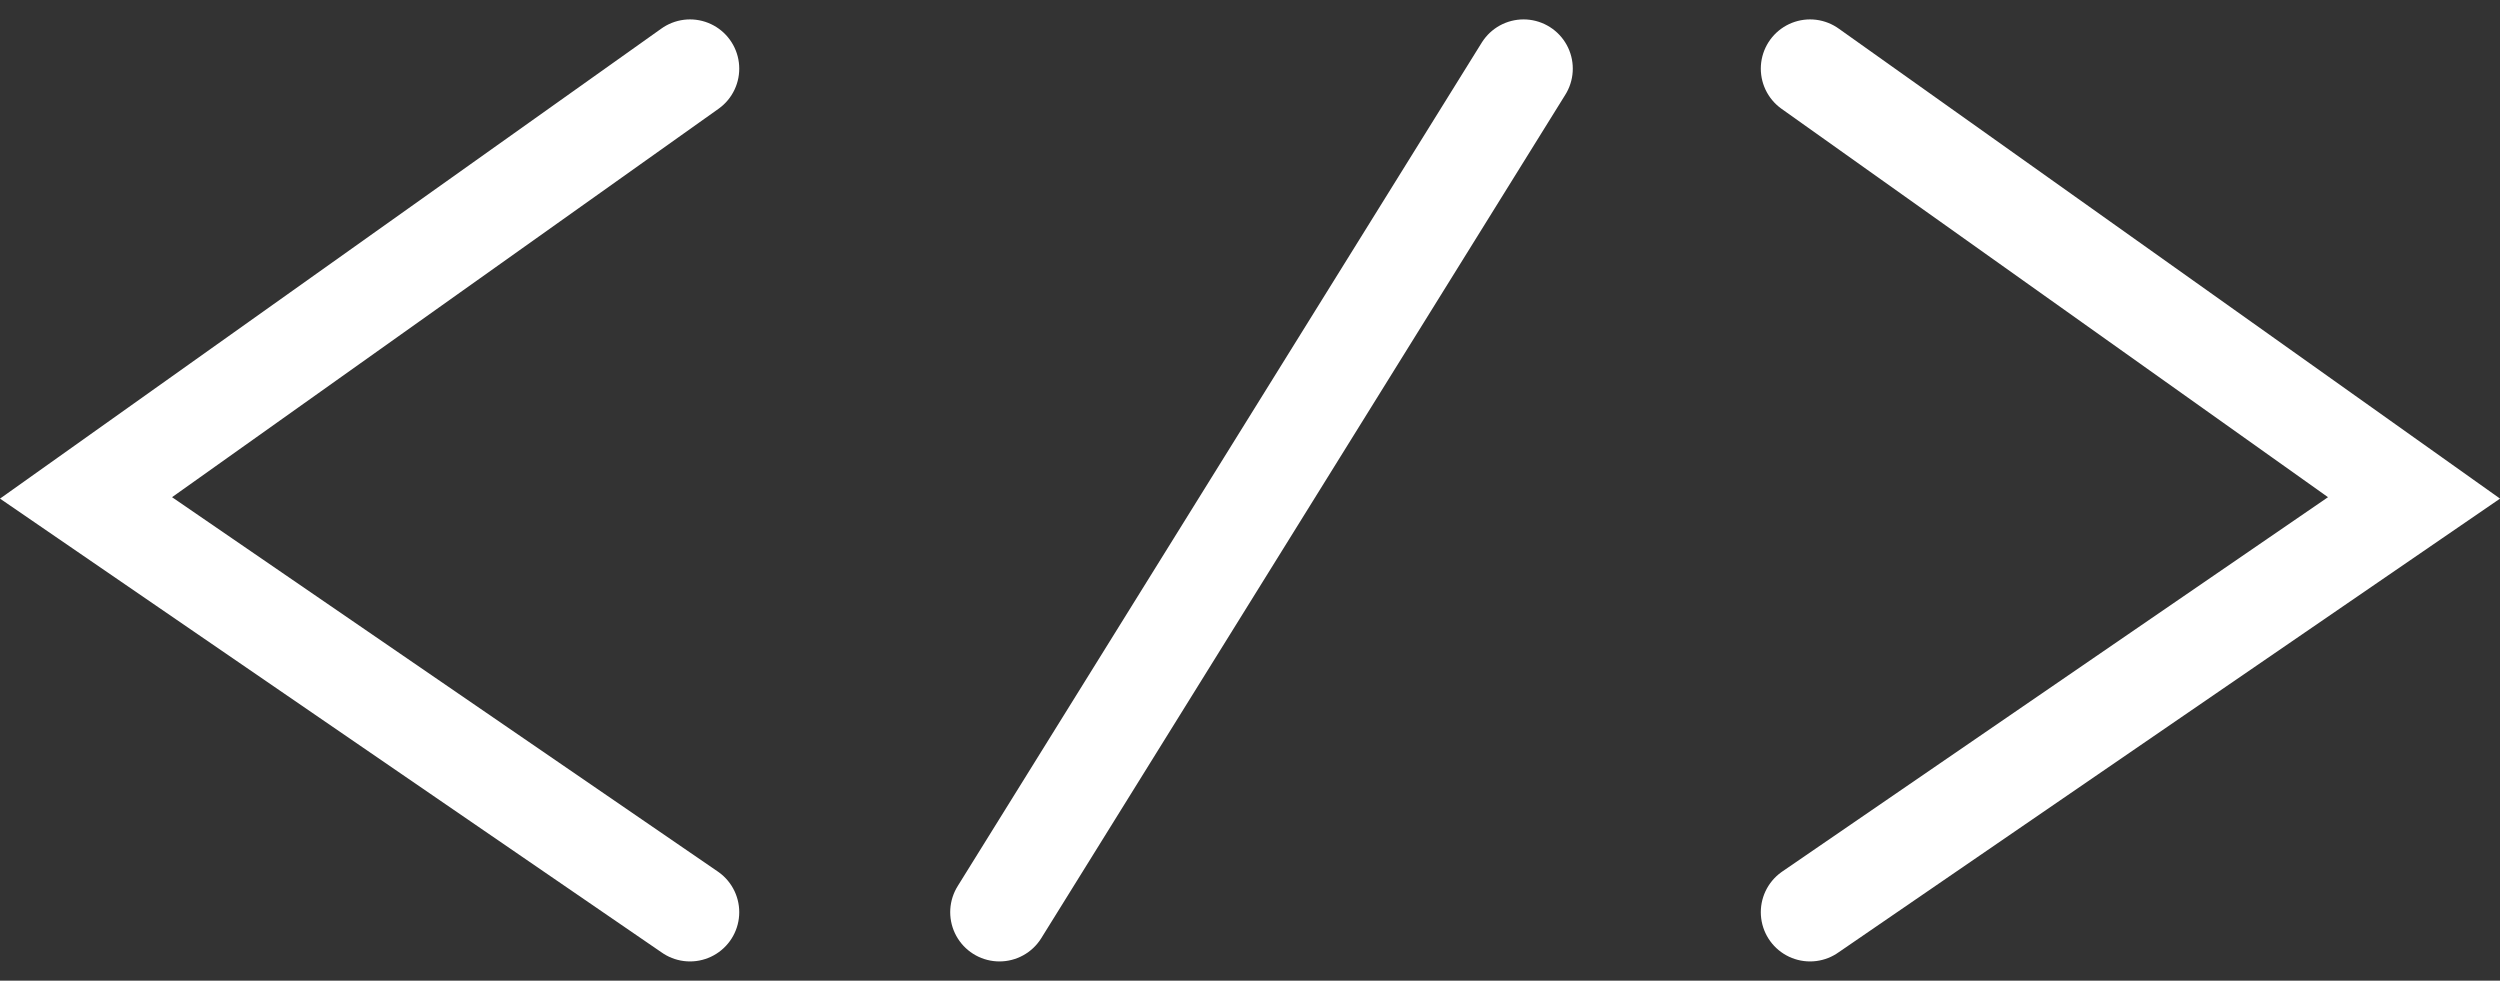 <svg xmlns="http://www.w3.org/2000/svg" width="50.768" height="19.915" viewBox="0 0 50.768 19.915">
  <rect x="0" y="0" width="50.768" height="19.915" fill="#333333" stroke="none"/>
  <g id="Group_271" data-name="Group 271" transform="translate(-2522.003 -343.981)">
    <path id="Path_546" data-name="Path 546" d="M2536.015,345.375l-12.265,8.717,12.265,8.413" fill="none" stroke="#fff" stroke-linecap="round" stroke-miterlimit="10" stroke-width="2"/>
    <path id="Path_547" data-name="Path 547" d="M2566.925,345.375l12.265,8.717-12.265,8.413" transform="translate(-8.165)" fill="none" stroke="#fff" stroke-linecap="round" stroke-miterlimit="10" stroke-width="2"/>
    <line id="Line_69" data-name="Line 69" x1="10.643" y2="17.13" transform="translate(2542.299 345.375)" fill="none" stroke="#fff" stroke-linecap="round" stroke-miterlimit="10" stroke-width="2"/>
  </g>
</svg>
